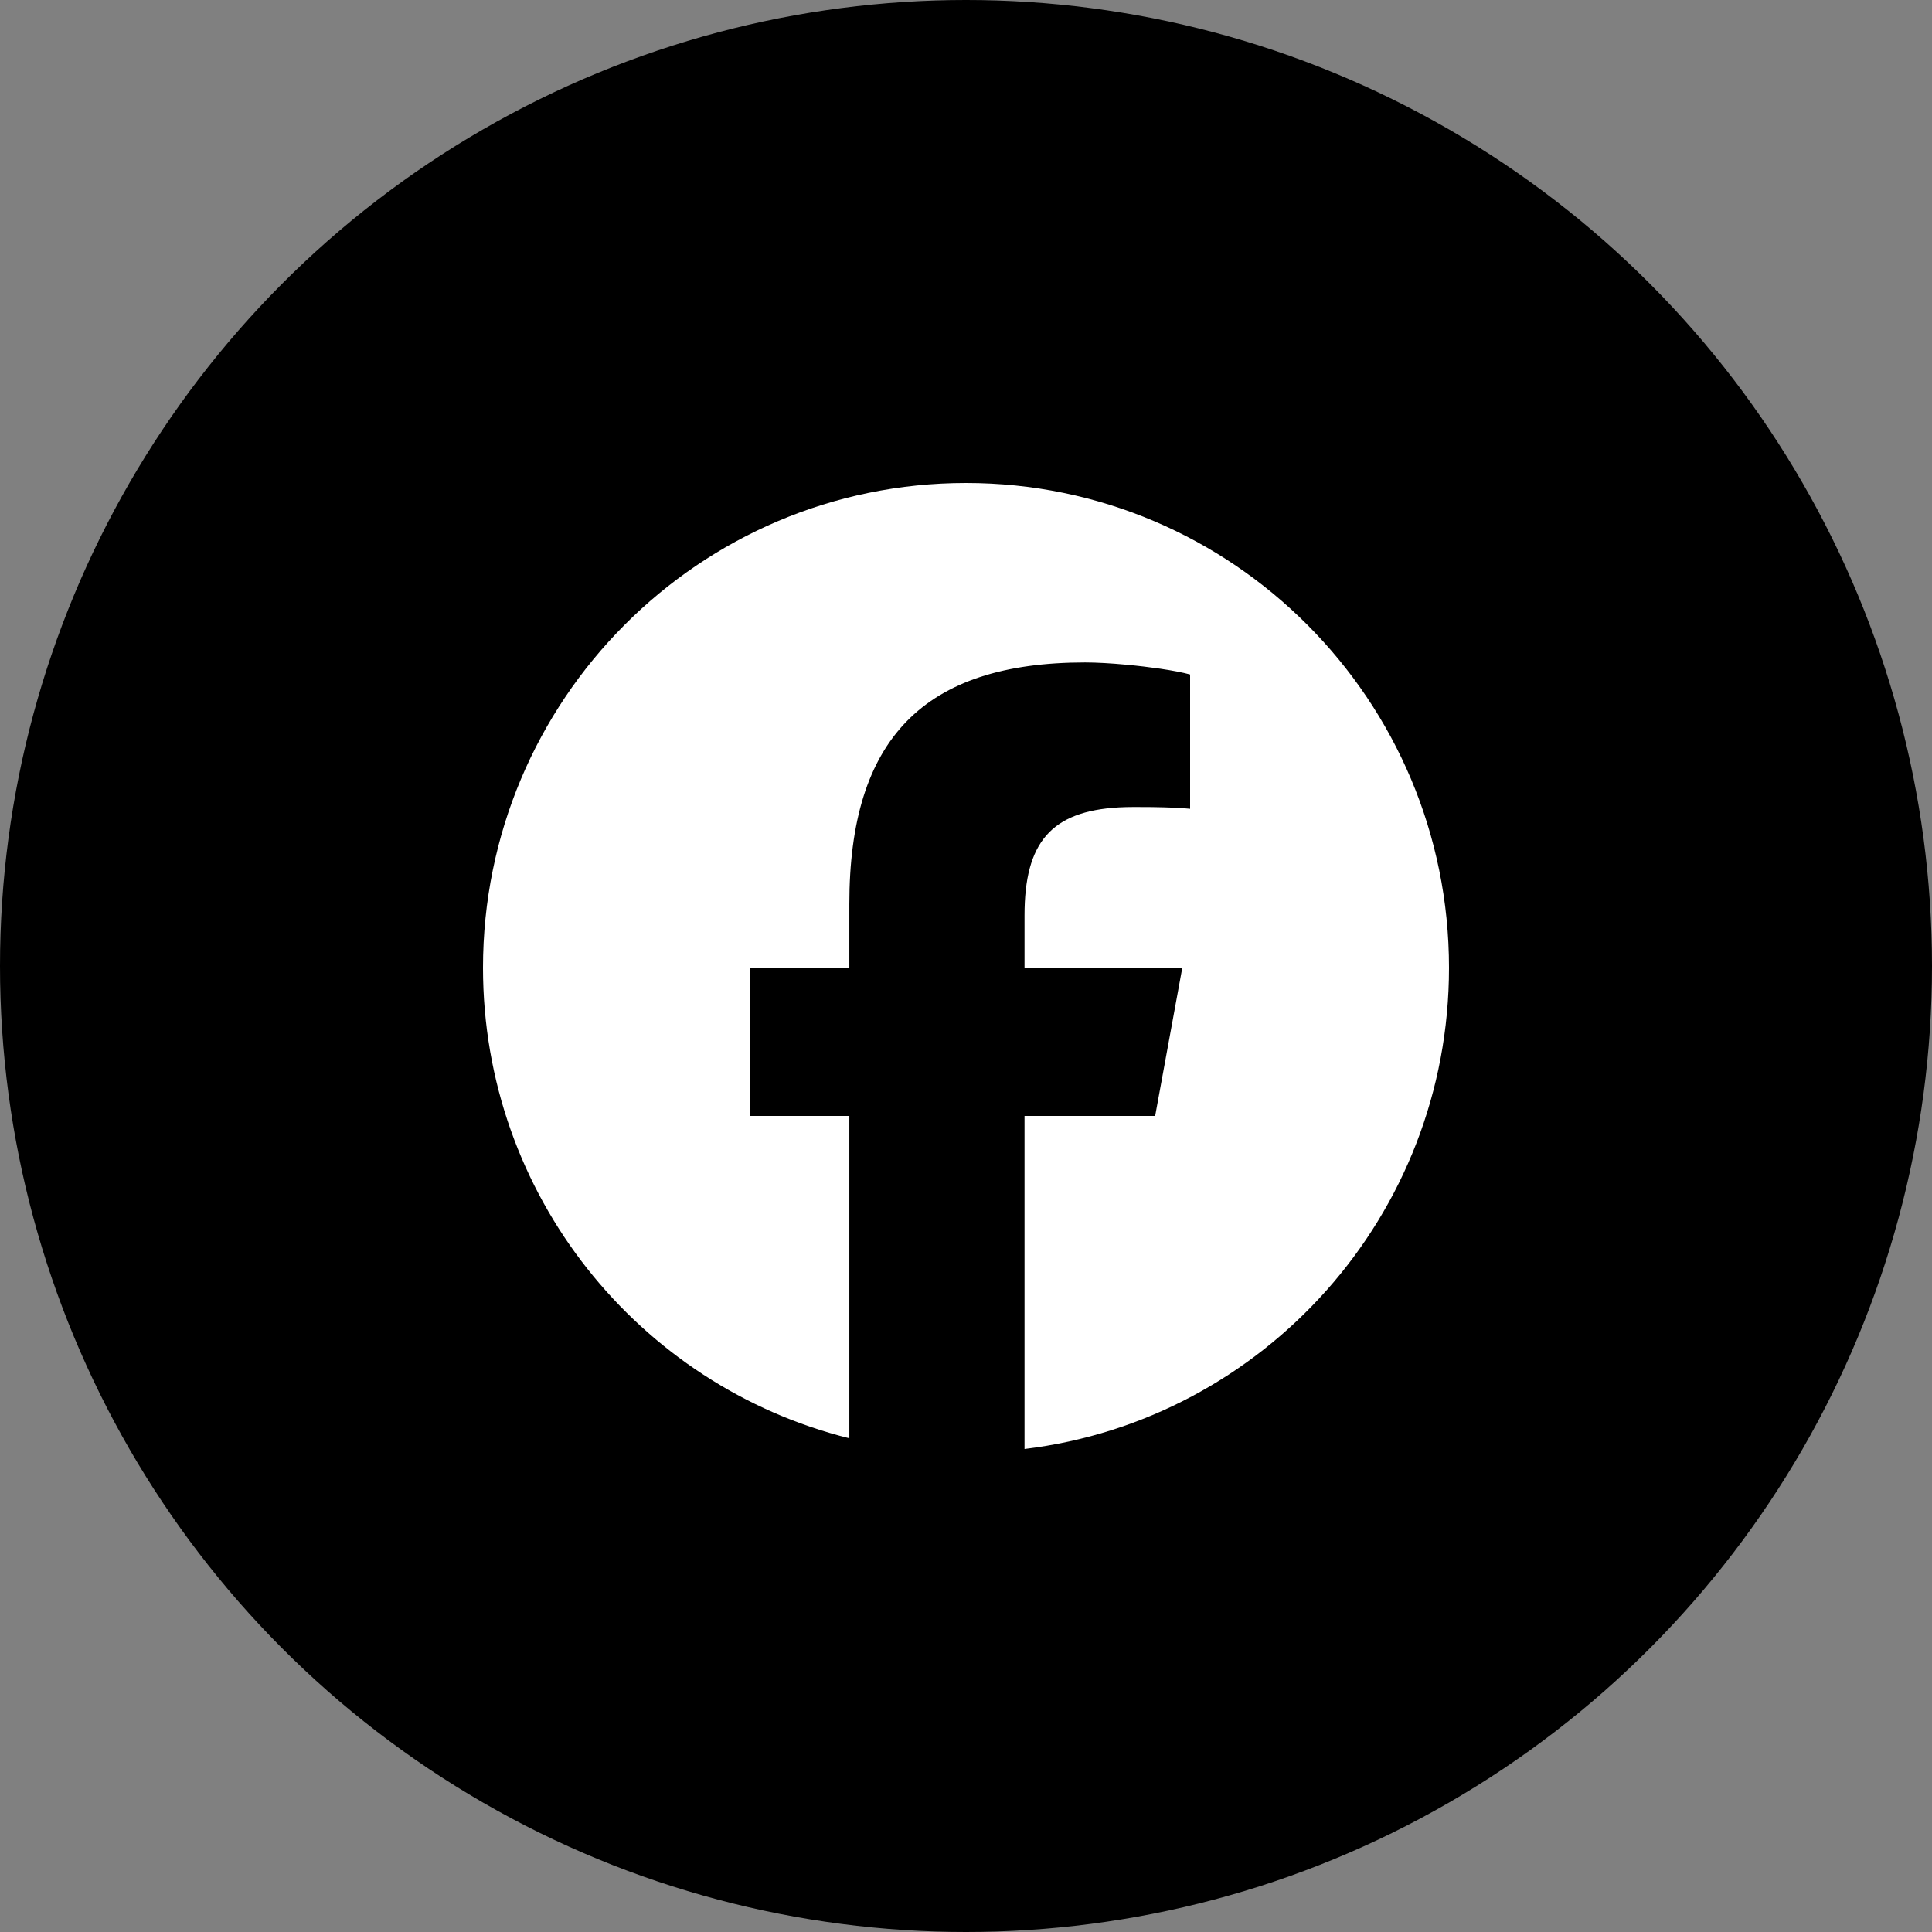 <svg width="44" height="44" viewBox="0 0 44 44" fill="none" xmlns="http://www.w3.org/2000/svg">
<rect x="0" y="0" width="44" height="44" fill="#808080" stroke="none"/>
<circle cx="22" cy="22" r="22" fill="black"/>
<path fill-rule="evenodd" clip-rule="evenodd" d="M26.232 18.381C26.607 18.386 26.909 18.399 27.104 18.42V15.361C26.94 15.316 26.697 15.27 26.42 15.229C26.178 15.194 25.91 15.162 25.646 15.138C25.306 15.106 24.974 15.087 24.713 15.087C21.037 15.087 19.343 16.829 19.343 20.587V22.04L17.074 22.04L17.074 22.04V25.414H19.343V32.756C14.551 31.563 11 27.218 11 22.04C11 15.943 15.925 11 22 11C28.075 11 33 15.943 33 22.04C33 27.685 28.779 32.34 23.333 33V25.414L26.308 25.414L26.308 25.414L26.926 22.04H23.333V20.847C23.333 19.186 23.938 18.477 25.479 18.388C25.592 18.382 25.71 18.379 25.833 18.379C25.833 18.379 25.833 18.379 25.833 18.379C25.973 18.379 26.106 18.38 26.232 18.381Z" fill="white"/>
</svg>
